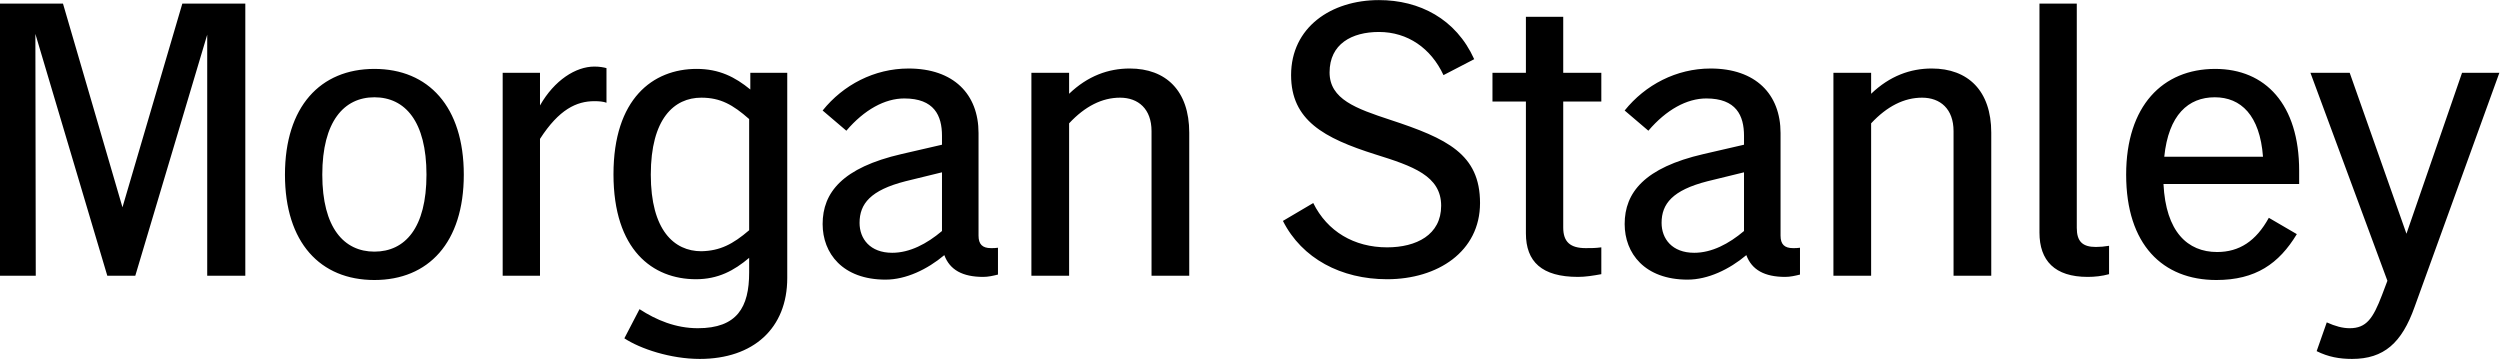 <svg width="1331.95" height="191.23" viewBox="0 0 1331.95 191.23" xmlns="http://www.w3.org/2000/svg">
  <g transform="matrix(1.333,0,0,-1.333,0,191.227)">
    <g transform="scale(0.1)">
      <path d="m 9391.39,122.738 c -27.97,0 -57.5,7.774 -91.67,23.313 L 9259.31,31.082 C 9305.92,7.77 9350.99,0 9400.72,0 c 127.4,0 198.89,63.699 250.16,208.199 l 338.74,935.431 h -149.16 l -222.2,-643.282 -226.87,643.282 h -156.94 l 307.66,-831.31 -21.76,-57.5 C 9484.62,161.59 9458.2,122.738 9391.39,122.738 Z m -539.18,923.012 c 104.09,0 180.24,-71.473 192.67,-237.742 h -394.67 c 17.08,167.812 96.32,237.742 202,237.742 z m 327.86,-546.969 -111.88,65.266 c -51.28,-93.234 -118.09,-136.738 -206.66,-136.738 -118.09,0 -205.12,80.808 -214.43,271.929 h 542.28 v 52.817 c 0,265.725 -135.16,407.115 -335.62,407.115 -209.77,0 -355.85,-147.62 -355.85,-422.654 0,-279.696 146.08,-421.086 360.51,-421.086 156.95,0 250.18,65.269 321.65,183.351 z m -803.33,-51.273 c -52.84,0 -76.15,21.762 -76.15,76.148 V 1420.21 H 8151.43 V 505.004 c 0,-111.883 60.59,-177.152 192.67,-177.152 27.98,0 57.49,3.117 85.46,10.886 v 113.426 c -18.63,-3.113 -35.74,-4.656 -52.82,-4.656 z M 7327.91,332.512 h 150.7 v 609.121 c 63.73,68.377 132.08,102.567 203.58,102.567 73.03,0 125.85,-45.071 125.85,-133.645 V 332.512 h 150.73 v 571.84 c 0,167.808 -93.23,256.388 -237.74,256.388 -85.46,0 -167.81,-29.53 -242.42,-101 v 83.89 h -150.7 V 332.512 Z m -686.81,211.34 c 0,76.125 43.5,130.511 183.35,166.269 l 146.07,35.734 V 511.207 c -60.61,-51.273 -128.99,-87.008 -198.91,-87.008 -88.55,0 -130.51,55.93 -130.51,119.653 z m 104.11,-226.883 c 80.78,0 166.25,40.422 234.62,97.922 21.77,-59.071 73.04,-87.039 155.39,-87.039 20.2,0 40.39,4.66 59.04,9.339 v 107.204 c -9.31,-1.543 -18.65,-1.543 -27.96,-1.543 -34.19,0 -49.73,15.539 -49.73,49.726 v 410.207 c 0,155.385 -99.43,257.955 -279.7,257.955 -136.73,0 -261.04,-65.27 -343.39,-167.838 l 94.78,-80.781 c 71.49,83.895 153.84,128.969 231.53,128.969 119.65,0 150.73,-68.383 150.73,-149.188 v -35.734 l -161.61,-37.277 c -236.19,-54.387 -315.43,-153.844 -315.43,-279.696 0,-116.547 79.24,-222.226 251.73,-222.226 z m -407.12,125.883 c -62.15,0 -90.11,24.851 -90.11,82.347 v 503.461 h 152.27 v 114.97 h -152.27 v 223.77 h -149.17 v -223.77 h -133.64 v -114.97 h 133.64 V 501.891 c 0,-113.422 63.7,-174.039 208.21,-174.039 29.53,0 59.04,4.66 93.23,10.886 v 107.227 c -24.85,-3.113 -37.28,-3.113 -62.16,-3.113 z M 5544.1,318.539 c 202.01,0 371.36,110.32 371.36,304.551 0,195.801 -132.08,257.953 -358.93,332.535 -136.74,45.045 -242.42,82.355 -242.42,189.575 0,113.43 88.58,161.59 197.35,161.59 114.99,0 208.23,-65.27 257.95,-172.47 l 122.74,63.7 c -73.03,161.61 -219.08,236.19 -380.69,236.19 -191.12,0 -351.17,-108.77 -351.17,-299.89 0,-180.265 130.52,-251.73 337.2,-317 149.16,-46.613 262.59,-85.461 262.59,-205.113 0,-116.539 -99.44,-166.242 -215.98,-166.242 -132.07,0 -239.3,63.695 -295.23,177.125 l -121.22,-71.469 c 76.15,-150.73 233.08,-233.082 416.45,-233.082 z m -1421.76,13.973 h 150.73 v 609.121 c 63.7,68.377 132.08,102.567 203.55,102.567 73.04,0 125.88,-45.071 125.88,-133.645 V 332.512 h 150.73 v 571.84 c 0,167.808 -93.23,256.388 -237.76,256.388 -85.47,0 -167.82,-29.53 -242.4,-101 v 83.89 H 4122.34 V 332.512 Z m -686.81,211.34 c 0,76.125 43.53,130.511 183.38,166.269 l 146.05,35.734 V 511.207 c -60.59,-51.273 -128.97,-87.008 -198.89,-87.008 -88.58,0 -130.54,55.93 -130.54,119.653 z m 104.12,-226.883 c 80.8,0 166.26,40.422 234.64,97.922 21.74,-59.071 73.02,-87.039 155.39,-87.039 20.19,0 40.39,4.66 59.04,9.339 v 107.204 c -9.34,-1.543 -18.65,-1.543 -27.96,-1.543 -34.19,0 -49.73,15.539 -49.73,49.726 v 410.207 c 0,155.385 -99.46,257.955 -279.7,257.955 -136.73,0 -261.04,-65.27 -343.41,-167.838 l 94.8,-80.781 c 71.46,83.895 153.81,128.969 231.51,128.969 119.65,0 150.73,-68.383 150.73,-149.188 v -35.734 l -161.59,-37.277 c -236.19,-54.387 -315.45,-153.844 -315.45,-279.696 0,-116.547 79.26,-222.226 251.73,-222.226 z m -938.52,419.547 c 0,223.765 93.23,307.684 202,307.684 76.15,0 125.85,-27.99 191.12,-85.462 V 514.32 c -65.27,-55.929 -116.54,-82.351 -191.12,-83.898 -108.77,0 -202,83.898 -202,306.094 z m 180.24,-417.977 c 88.57,0 152.29,34.191 212.88,85.461 v -59.039 c 0,-138.301 -48.16,-222.223 -205.12,-222.223 -88.55,0 -166.24,32.653 -233.07,76.153 L 2495.47,82.352 C 2559.17,40.391 2680.36,0 2796.9,0 c 214.46,0 349.62,122.738 349.62,323.199 v 820.431 h -147.61 v -66.81 c -60.59,49.73 -124.31,82.35 -214.43,82.35 -175.58,0 -332.51,-119.65 -332.51,-421.084 0,-303.004 156.93,-419.547 329.4,-419.547 z m -772.25,13.973 h 149.16 v 546.965 c 76.15,118.109 146.07,150.733 217.54,150.733 18.65,0 35.76,-1.55 48.18,-6.23 v 138.31 c -10.88,3.11 -27.96,6.22 -48.18,6.22 -74.58,0 -160.05,-54.38 -217.54,-155.39 v 130.51 H 2009.12 V 332.512 Z m -720.98,404.004 c 0,212.882 87,309.234 208.2,309.234 122.77,0 208.23,-96.352 208.23,-309.234 0,-212.86 -85.46,-307.657 -208.23,-307.657 -121.2,0 -208.2,94.797 -208.2,307.657 z m 208.2,422.654 c -215.97,0 -357.39,-150.73 -357.39,-422.654 0,-271.926 141.42,-421.086 357.39,-421.086 216,0 357.39,149.16 357.39,421.086 0,271.924 -141.39,422.654 -357.39,422.654 z M 0,332.512 H 142.938 L 141.391,1299.02 428.855,332.512 H 540.738 L 828.203,1295.91 V 332.512 H 980.477 V 1420.21 H 728.75 L 489.469,606.008 251.707,1420.21 H 0 v -1087.698 0"/>
    </g>
  </g>
</svg>
